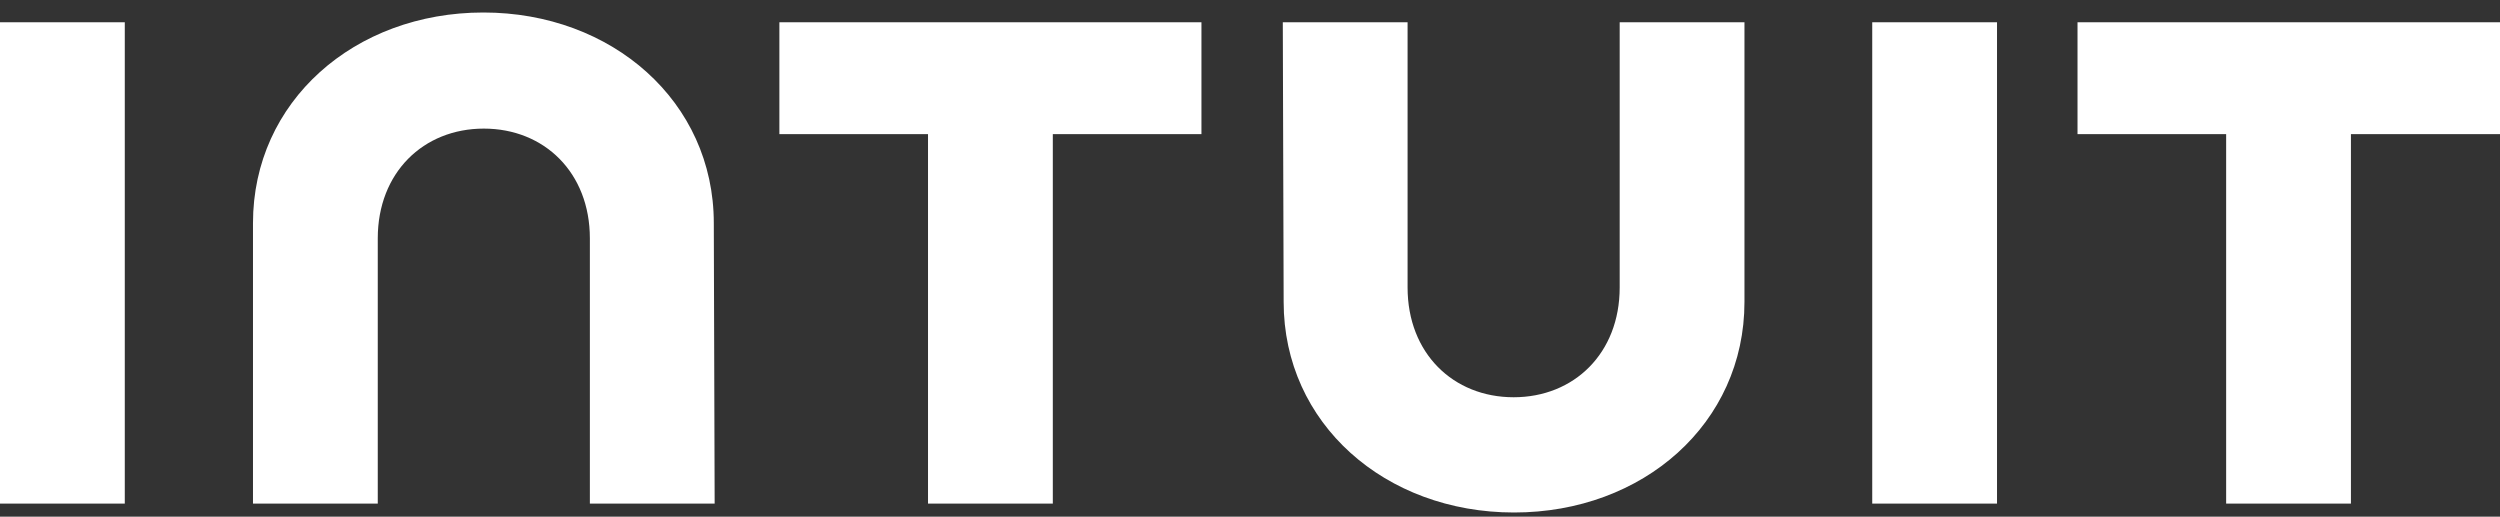<svg xmlns="http://www.w3.org/2000/svg" width="150" height="31" viewBox="0 0 150 31" fill="none"><rect x="0" y="0" width="150" height="31" fill="#333333" stroke="none"/><g clip-path="url(#clip0_96_56)"><path d="M77.019 18.114C77.019 25.411 83.1 30.75 90.843 30.75C98.586 30.75 104.668 25.411 104.668 18.114V1.335H97.181V17.25C97.181 21.191 94.446 23.835 90.818 23.835C87.189 23.835 84.455 21.191 84.455 17.25V1.335H76.968L77.019 18.114ZM124.651 8.047H133.569V30.216H141.056V8.047H150V1.335H124.651V8.047ZM119.821 1.335H112.334V30.216H119.821V1.335ZM46.763 8.047H55.681V30.216H63.169V8.047H72.087V1.335H46.763V8.047ZM7.487 1.335H0V30.216H7.487V1.335ZM42.828 13.386C42.828 6.089 36.721 0.75 29.003 0.75C21.261 0.75 15.179 6.089 15.179 13.386V30.216H22.666V14.301C22.666 10.36 25.4 7.716 29.029 7.716C32.658 7.716 35.392 10.36 35.392 14.301V30.216H42.879L42.828 13.386Z" fill="white"></path></g><defs><clipPath id="clip0_96_56"><rect width="150" height="30" fill="white" transform="translate(0 0.75)"></rect></clipPath></defs></svg>